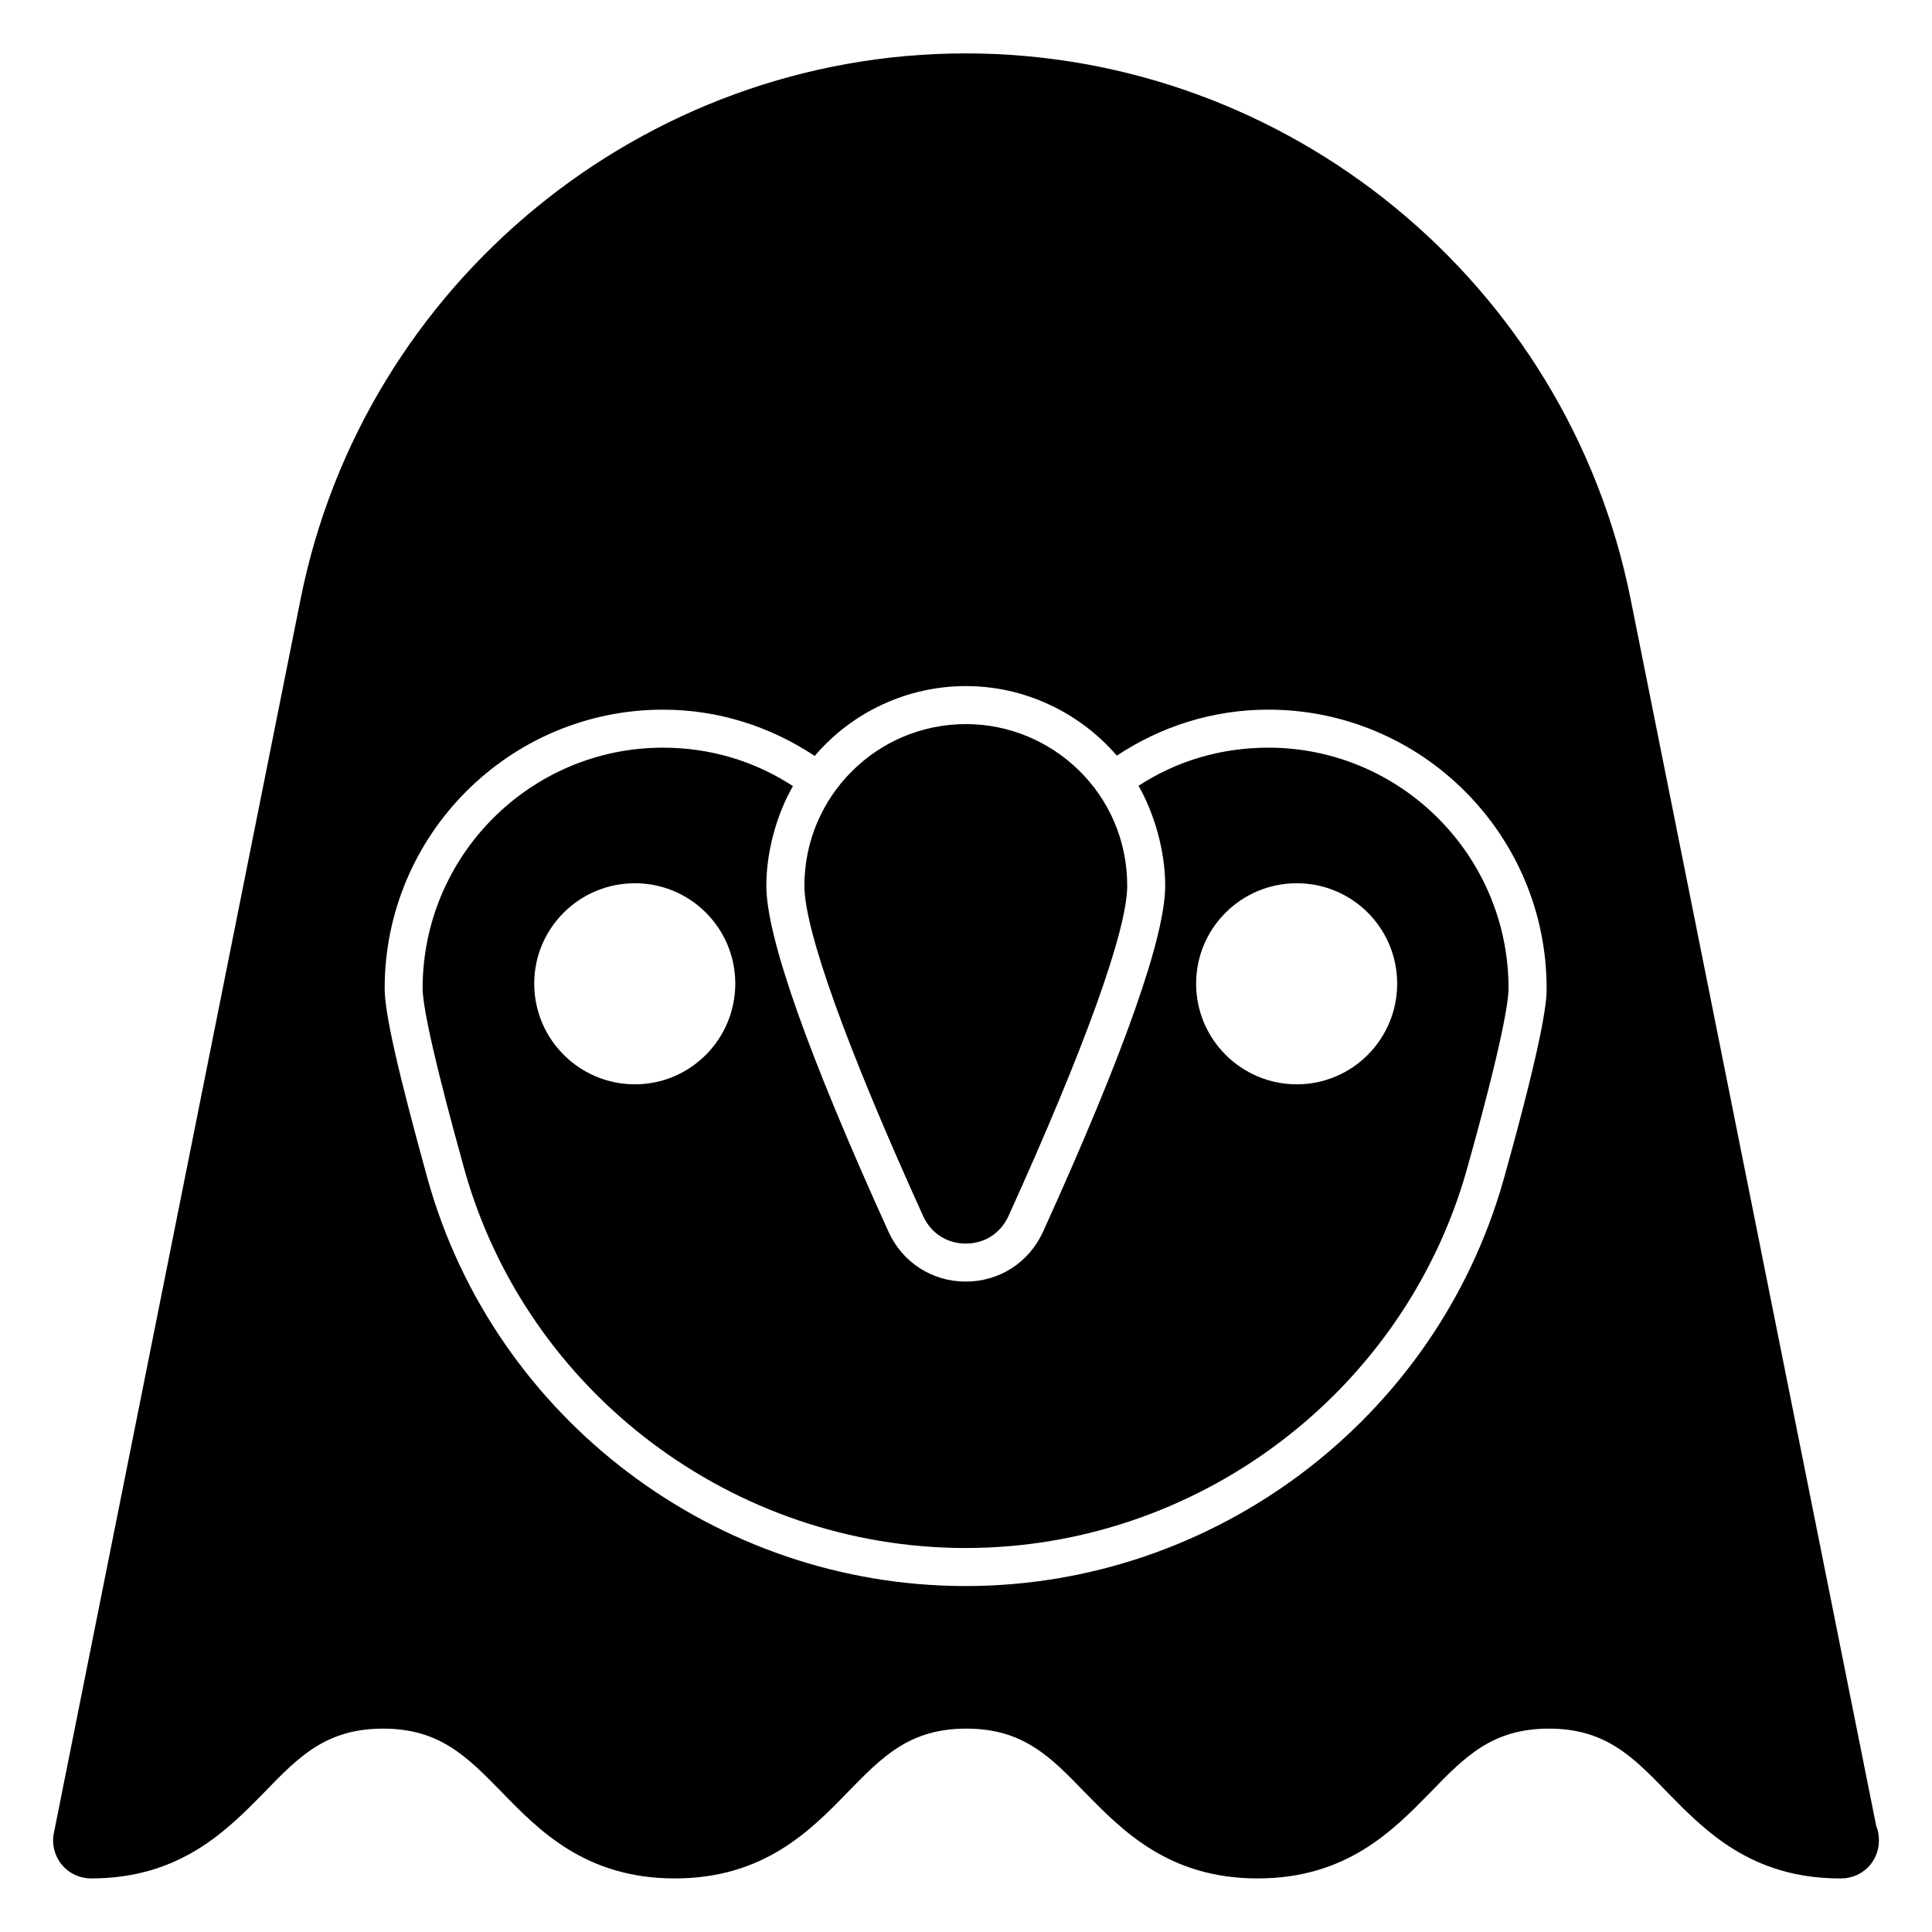 <?xml version="1.0" encoding="UTF-8"?>
<!-- Uploaded to: ICON Repo, www.svgrepo.com, Generator: ICON Repo Mixer Tools -->
<svg fill="#000000" width="800px" height="800px" version="1.1" viewBox="144 144 512 512" xmlns="http://www.w3.org/2000/svg">
 <g>
  <path d="m641.22 627.9-65.094-325.16c-16.723-83.73-90.781-144.59-176.23-144.59-85.344 0-159.5 60.859-176.23 144.59l-65.395 327.07c-0.605 2.922 0.203 6.047 2.117 8.363 1.914 2.316 4.734 3.629 7.758 3.629 23.578 0 35.973-12.695 45.949-22.871 9.07-9.371 16.324-16.828 31.438-16.828 15.016 0 22.27 7.457 31.438 16.828 9.875 10.176 22.27 22.871 45.848 22.871s35.973-12.695 45.848-22.871c9.168-9.371 16.324-16.828 31.438-16.828 15.012 0 22.27 7.457 31.336 16.828 9.973 10.176 22.27 22.871 45.844 22.871 23.578 0 35.871-12.695 45.848-22.871 9.07-9.371 16.324-16.828 31.336-16.828 15.012 0 22.27 7.457 31.336 16.828 9.977 10.176 22.266 22.871 45.848 22.871 0.102 0.102 0.203 0 0.203 0 5.644 0 10.078-4.434 10.078-10.078-0.004-1.309-0.207-2.617-0.711-3.828zm-98.828-171.04c-17.949 63.277-76.547 107.46-142.49 107.46-66.074 0-124.67-44.23-142.49-107.56-8.039-29.117-11.473-44.312-11.473-50.832 0-40.727 33.094-73.859 73.762-73.859 14.547 0 28.273 4.363 40.203 12.262 9.898-11.625 24.535-18.512 40.102-18.512 15.375 0 29.957 6.848 39.969 18.434 11.863-7.852 25.57-12.188 40.137-12.188 40.668 0 73.762 33.133 73.762 73.859-0.004 2.484-0.004 10.035-11.477 50.941z"/>
  <path d="m480.1 342.14c-12.449 0-24.234 3.477-34.383 10.105 4.156 7.238 7.074 17.223 7.074 26.469 0 13.535-10.902 44.406-32.395 91.758-3.731 8.129-11.562 13.16-20.457 13.16-8.895 0-16.727-5.031-20.449-13.141-21.5-47.371-32.402-78.242-32.402-91.777 0-9.316 2.918-19.27 7.055-26.387-10.215-6.68-22.031-10.188-34.461-10.188-35.117 0-63.684 28.613-63.684 63.785 0 7.938 8.355 38.188 11.109 48.125 16.59 58.98 71.203 100.19 132.78 100.19 61.461 0 116.07-41.172 132.79-100.12 9.652-34.418 11.102-44.973 11.102-48.203 0-35.168-28.562-63.781-63.684-63.781zm-167.85 89.215c-14.715 0-26.676-11.961-26.676-26.68 0-14.715 11.961-26.605 26.676-26.605s26.605 11.891 26.605 26.605c0 14.723-11.891 26.68-26.605 26.68zm175.41 0c-14.715 0-26.676-11.961-26.676-26.68 0-14.715 11.961-26.605 26.676-26.605 14.715 0 26.605 11.891 26.605 26.605 0 14.723-11.891 26.68-26.605 26.68z"/>
  <path d="m399.95 473.56c4.981 0 9.199-2.715 11.297-7.266 20.289-44.719 31.477-75.828 31.477-87.578 0-24.316-19.809-42.824-42.727-42.824-23.727 0-42.824 19.262-42.824 42.824 0 11.75 11.188 42.859 31.488 87.594 2.09 4.535 6.309 7.25 11.289 7.25z"/>
 </g>
</svg>